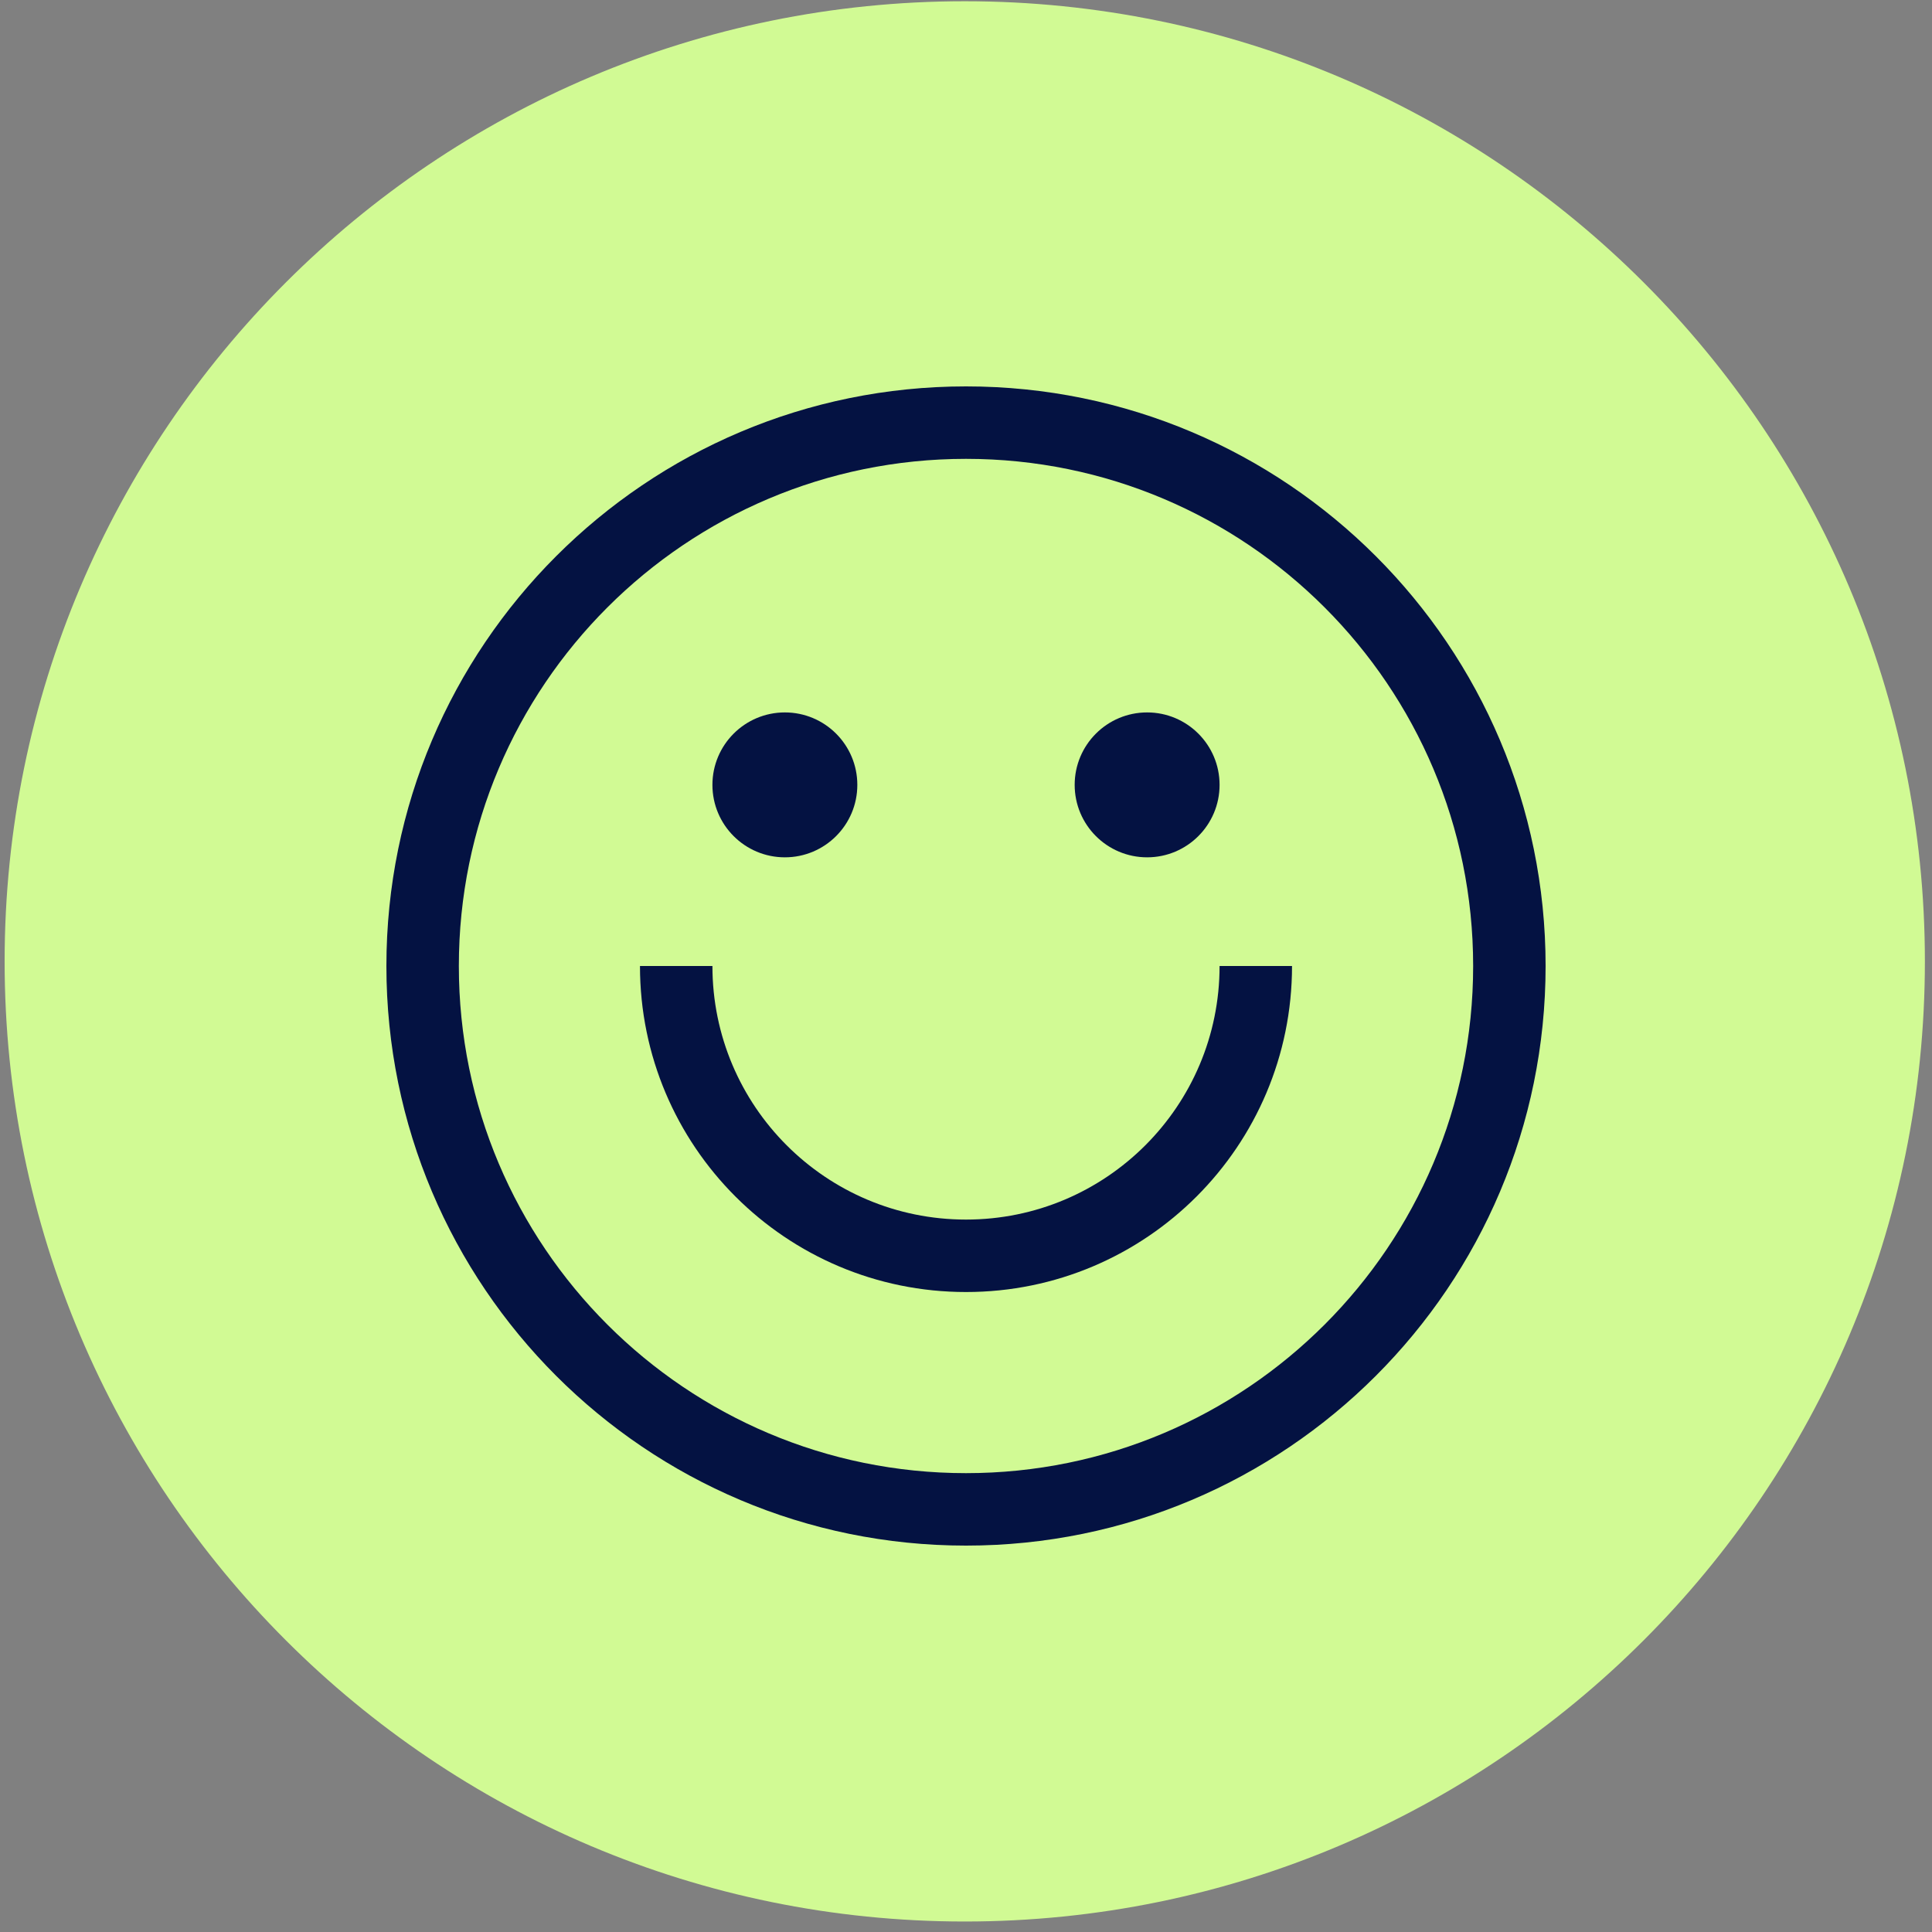 <svg width="28" height="28" viewBox="0 0 28 28" fill="none" xmlns="http://www.w3.org/2000/svg">
<rect x="0" y="0" width="28" height="28" fill="#808080" stroke="none"/>
<path d="M13.982 27.848C21.667 27.848 27.897 21.618 27.897 13.933C27.897 6.248 21.667 0.018 13.982 0.018C6.297 0.018 0.067 6.248 0.067 13.933C0.067 21.618 6.297 27.848 13.982 27.848Z" fill="#D1FA94"/>
<g clip-path="url(#clip0_340_600)">
<path d="M14 5.6C9.361 5.6 5.6 9.361 5.6 14C5.6 18.639 9.361 22.4 14 22.4C18.639 22.4 22.4 18.639 22.4 14C22.4 9.361 18.639 5.6 14 5.6ZM14 21.35C9.941 21.35 6.65 18.059 6.65 14C6.65 9.941 9.941 6.65 14 6.65C18.059 6.65 21.35 9.941 21.35 14C21.35 18.059 18.059 21.35 14 21.35Z" fill="#041242"/>
<path d="M11.375 12.425C11.955 12.425 12.425 11.955 12.425 11.375C12.425 10.795 11.955 10.325 11.375 10.325C10.795 10.325 10.325 10.795 10.325 11.375C10.325 11.955 10.795 12.425 11.375 12.425Z" fill="#041242"/>
<path d="M16.625 12.425C17.205 12.425 17.675 11.955 17.675 11.375C17.675 10.795 17.205 10.325 16.625 10.325C16.045 10.325 15.575 10.795 15.575 11.375C15.575 11.955 16.045 12.425 16.625 12.425Z" fill="#041242"/>
<path d="M17.675 14C17.675 16.03 16.03 17.675 14 17.675C11.97 17.675 10.325 16.03 10.325 14H9.275C9.275 16.61 11.39 18.725 14 18.725C16.61 18.725 18.725 16.61 18.725 14H17.675Z" fill="#041242"/>
</g>
<defs>
<clipPath id="clip0_340_600">
<rect width="16.8" height="16.8" fill="white" transform="translate(5.6 5.6)"/>
</clipPath>
</defs>
</svg>
